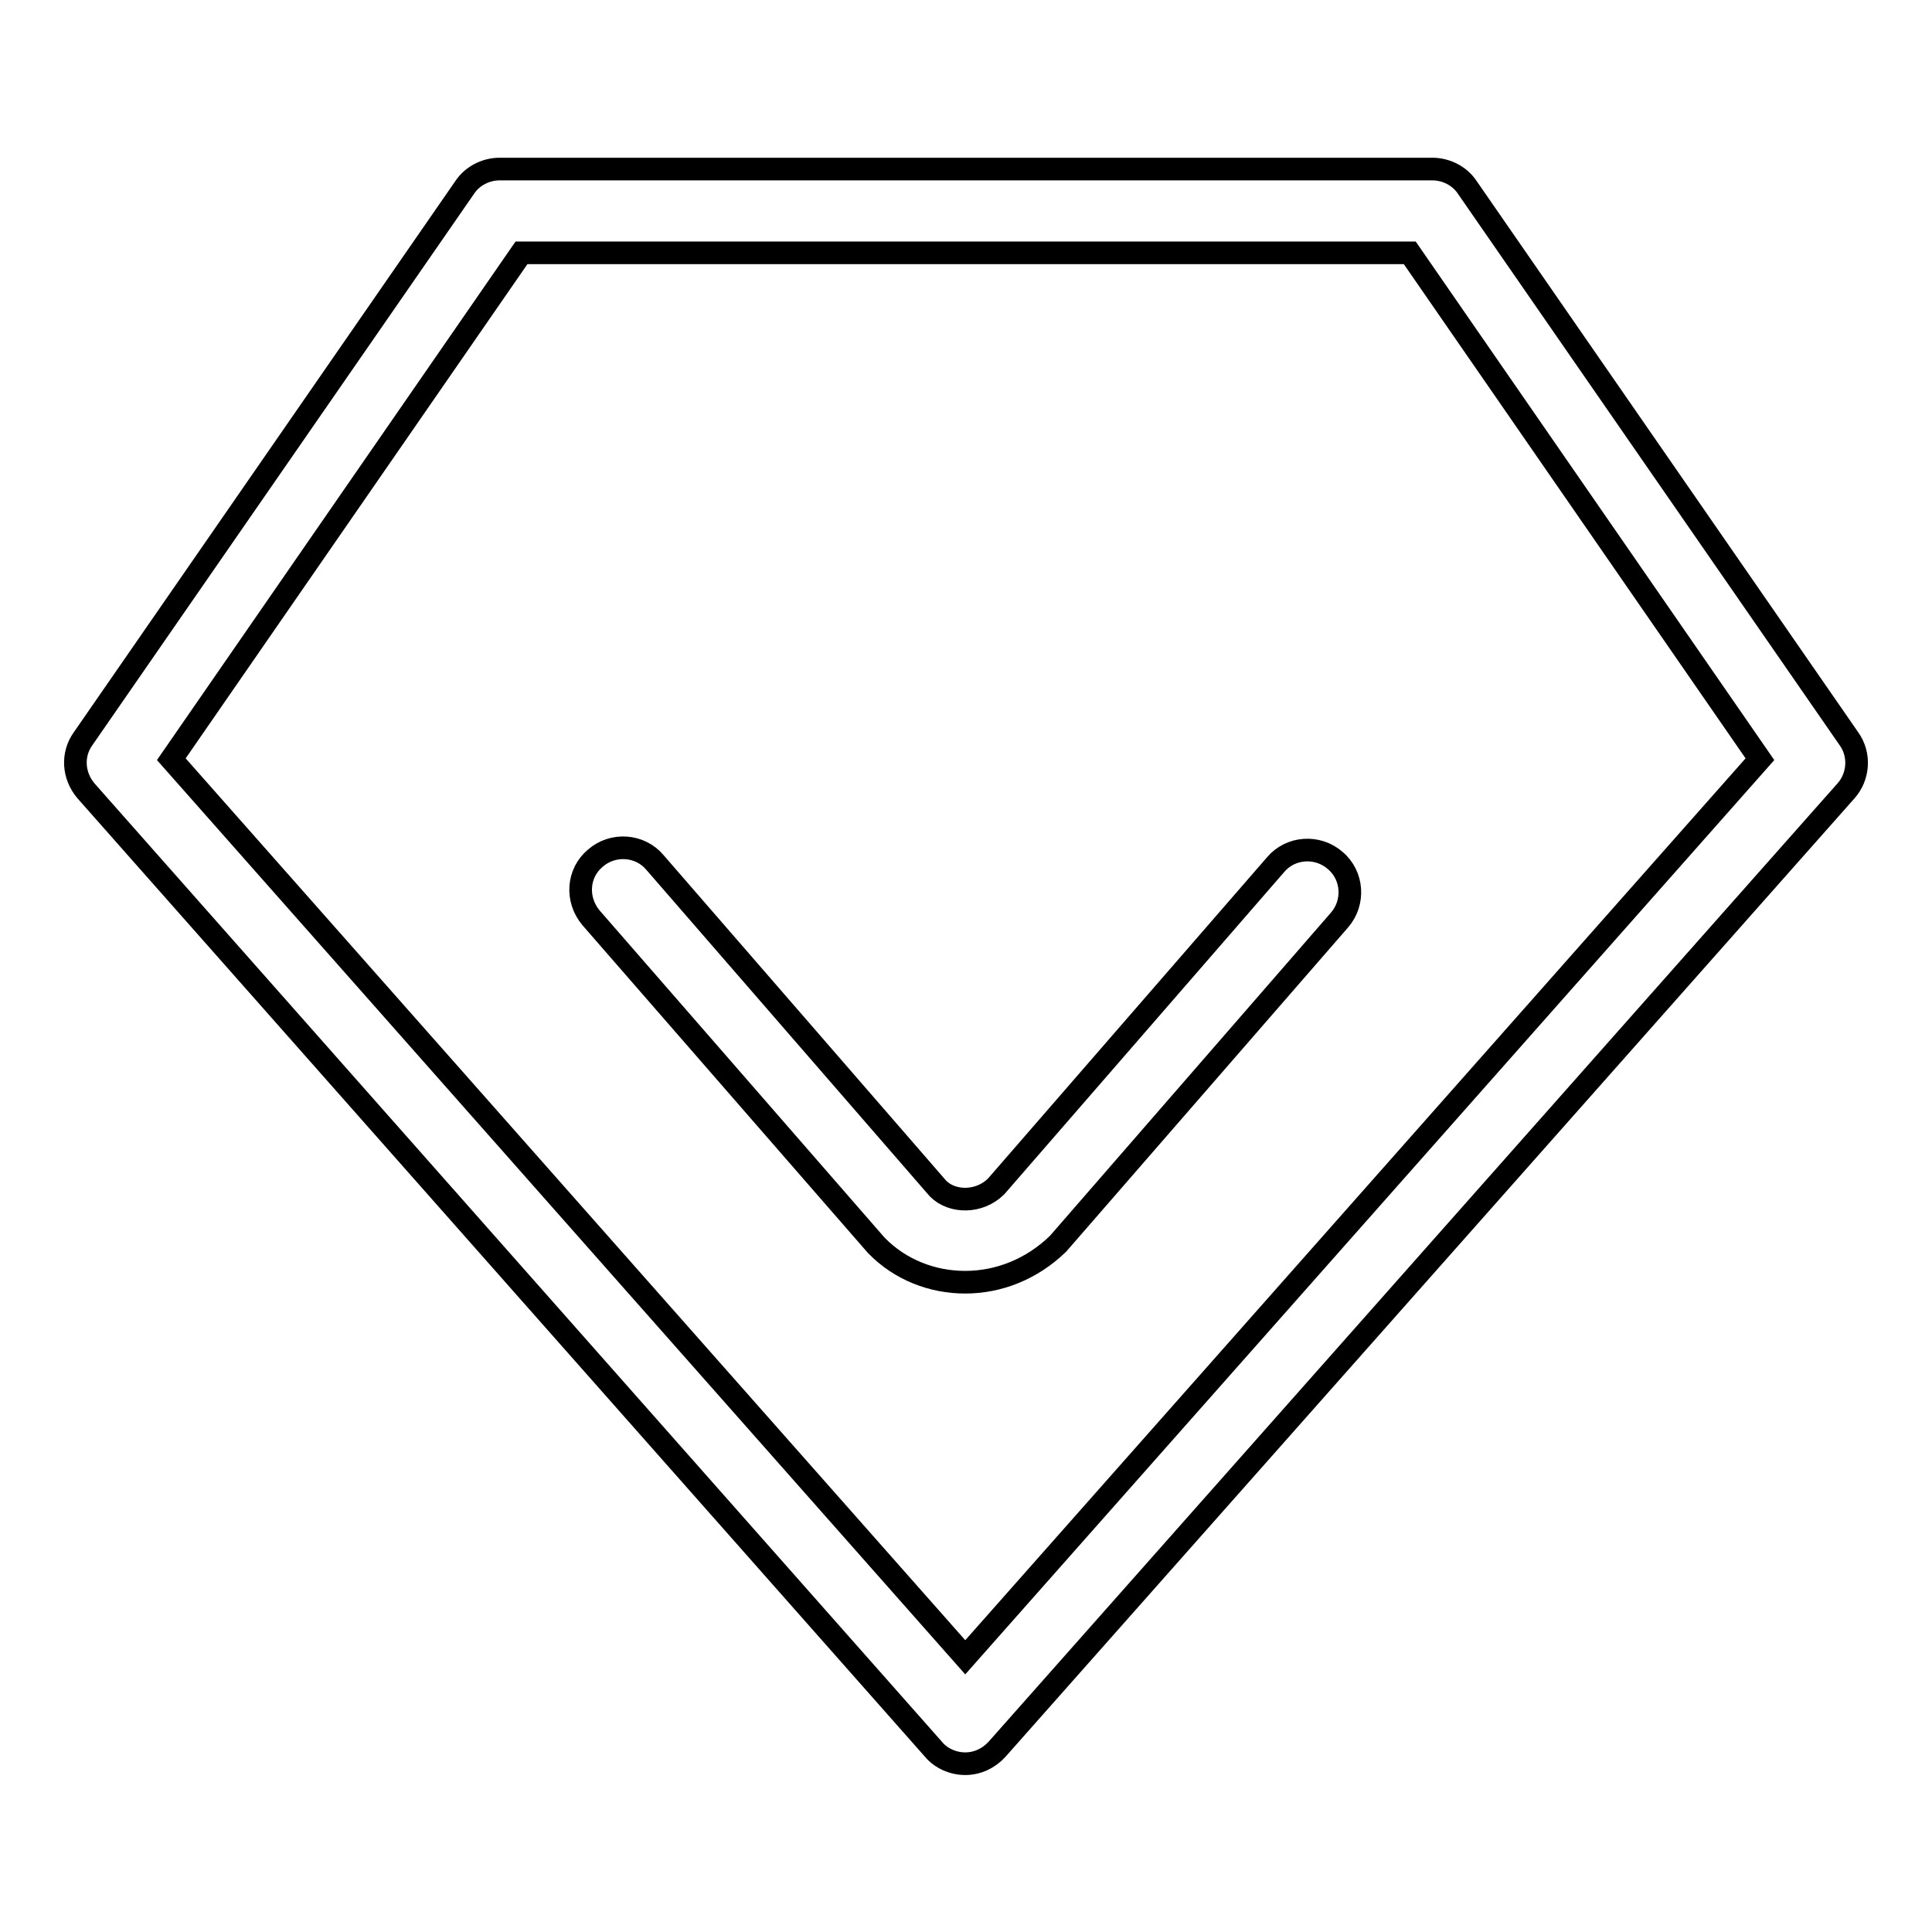 <?xml version="1.0" encoding="utf-8"?>
<!-- Svg Vector Icons : http://www.onlinewebfonts.com/icon -->
<!DOCTYPE svg PUBLIC "-//W3C//DTD SVG 1.1//EN" "http://www.w3.org/Graphics/SVG/1.1/DTD/svg11.dtd">
<svg version="1.1" xmlns="http://www.w3.org/2000/svg" xmlns:xlink="http://www.w3.org/1999/xlink" x="0px" y="0px" viewBox="0 0 256 256" enable-background="new 0 0 256 256" xml:space="preserve">
<g> <path stroke-width="3" fill-opacity="0" stroke="#000000"  d="M127.9,233.7c-1.6,0-3.2-0.7-4.2-1.9l-112.3-127c-1.7-2-1.9-4.8-0.4-6.9l50.6-73.1c1-1.5,2.8-2.4,4.6-2.4 h123.6c1.8,0,3.6,0.9,4.6,2.4L245,97.9c1.5,2.1,1.3,5-0.4,6.9l-112.5,127C131,233,129.5,233.7,127.9,233.7z M22.7,100.6l105.2,119 l105.3-119l-46.4-67.1H69.1L22.7,100.6z M127.9,169.9c-4.3,0-8.6-1.6-11.8-4.9l-37.8-43.4c-2-2.4-1.8-5.9,0.6-7.9 c2.3-2,5.9-1.8,7.9,0.6l37.5,43.2c1.9,1.9,5.5,1.9,7.7-0.3l37-42.6c2-2.4,5.6-2.6,7.9-0.6c2.4,2,2.6,5.6,0.6,7.9l-37.3,42.9 C136.7,168.2,132.3,169.9,127.9,169.9z"/></g>
</svg>